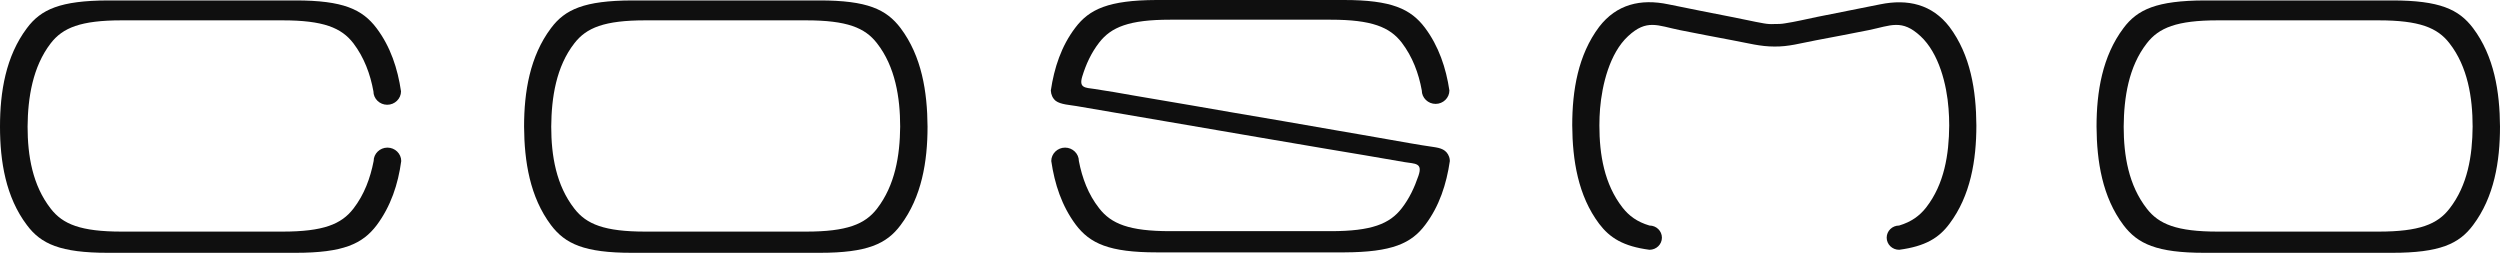 <?xml version="1.0" encoding="UTF-8"?> <svg xmlns="http://www.w3.org/2000/svg" width="356" height="36" viewBox="0 0 356 36" fill="none"><g clip-path="url(#clip0_88_15)"><path fill-rule="evenodd" clip-rule="evenodd" d="M74.629 18.031C74.629 13.069 75.453 8.014 78.463 4.007C80.46 1.325 83.217 0.092 89.998 0.062C98.903 0.062 107.808 0.062 116.712 0.062C123.494 0.062 126.219 1.325 128.247 4.007C131.258 8.014 132.05 13.069 132.082 18.031C132.082 22.993 131.258 28.048 128.247 32.055C126.251 34.736 123.494 36 116.712 36C107.808 36 98.903 36 89.998 36C83.217 36 80.491 34.736 78.463 32.055C75.453 28.048 74.66 22.993 74.629 18.031ZM91.9 2.897C86.069 2.897 83.502 3.945 81.791 6.164C79.192 9.493 78.527 13.901 78.495 18.031C78.495 22.161 79.192 26.384 81.791 29.712C83.502 31.931 86.069 32.98 91.9 32.98C99.537 32.98 107.142 32.98 114.779 32.98C120.61 32.98 123.177 31.931 124.888 29.712C127.455 26.384 128.152 22.161 128.184 18.031C128.184 13.901 127.487 9.493 124.888 6.164C123.177 3.945 120.61 2.897 114.779 2.897C107.142 2.897 99.537 2.897 91.9 2.897Z" fill="#0F0F0F"></path><path fill-rule="evenodd" clip-rule="evenodd" d="M298.547 18.031C298.547 13.069 299.371 8.014 302.381 4.007C304.378 1.325 307.135 0.092 313.916 0.062C322.821 0.062 331.726 0.062 340.631 0.062C347.412 0.062 350.137 1.325 352.166 4.007C355.176 8.014 355.968 13.069 356 18.031C356 22.993 355.176 28.048 352.166 32.055C350.169 34.736 347.412 36 340.631 36C331.726 36 322.821 36 313.916 36C307.135 36 304.409 34.736 302.381 32.055C299.371 28.048 298.579 22.993 298.547 18.031ZM315.818 2.897C309.987 2.897 307.42 3.945 305.709 6.164C303.11 9.493 302.445 13.901 302.413 18.031C302.413 22.161 303.11 26.384 305.709 29.712C307.42 31.931 309.987 32.98 315.818 32.98C323.455 32.98 331.092 32.98 338.697 32.98C344.528 32.98 347.095 31.931 348.806 29.712C351.405 26.384 352.07 22.161 352.102 18.031C352.102 13.901 351.405 9.493 348.806 6.164C347.095 3.945 344.528 2.897 338.697 2.897C331.06 2.897 323.455 2.897 315.818 2.897Z" fill="#0F0F0F"></path><path fill-rule="evenodd" clip-rule="evenodd" d="M0 18.031C0 13.069 0.824 8.014 3.834 4.007C5.831 1.325 8.588 0.092 15.369 0.062C24.274 0.062 33.179 0.062 42.084 0.062C48.865 0.062 51.59 1.325 53.619 4.007C55.615 6.658 56.629 9.771 57.105 13.007C57.105 14.055 56.217 14.918 55.14 14.918C54.062 14.918 53.175 14.055 53.175 13.007C52.731 10.541 51.844 8.168 50.323 6.164C48.612 3.945 46.045 2.897 40.214 2.897C32.577 2.897 24.94 2.897 17.334 2.897C11.503 2.897 8.936 3.945 7.225 6.164C4.658 9.493 3.961 13.901 3.929 18.031C3.929 22.161 4.627 26.384 7.225 29.712C8.936 31.931 11.503 32.98 17.334 32.98C24.971 32.98 32.577 32.98 40.214 32.98C46.045 32.98 48.612 31.931 50.323 29.712C51.876 27.709 52.731 25.366 53.207 22.931C53.207 21.884 54.094 21.02 55.171 21.02C56.249 21.02 57.136 21.884 57.136 22.931C56.693 26.23 55.647 29.373 53.65 32.055C51.622 34.736 48.865 36 42.084 36C33.179 36 24.274 36 15.369 36C8.588 36 5.831 34.736 3.834 32.055C0.824 28.079 0 22.993 0 18.031Z" fill="#0F0F0F"></path><path fill-rule="evenodd" clip-rule="evenodd" d="M149.638 12.884C150.113 9.678 151.127 6.565 153.124 3.945C155.12 1.295 157.877 0.031 164.659 -8.66589e-06C173.564 -8.66589e-06 182.468 -8.66589e-06 191.373 -8.66589e-06C198.155 -8.66589e-06 200.88 1.264 202.908 3.945C204.873 6.565 205.919 9.678 206.394 12.884C206.394 13.931 205.507 14.794 204.429 14.794C203.352 14.794 202.464 13.931 202.464 12.884C202.021 10.418 201.133 8.075 199.612 6.072C197.901 3.853 195.334 2.805 189.503 2.805C181.866 2.805 174.261 2.805 166.624 2.805C160.793 2.805 158.226 3.853 156.515 6.072C155.374 7.551 154.645 9.154 154.106 10.911C153.631 12.514 154.486 12.483 155.849 12.668C157.719 12.945 159.652 13.284 161.553 13.623C164.278 14.086 166.972 14.548 169.697 15.01C171.535 15.319 173.373 15.658 175.211 15.966C180.282 16.829 185.352 17.692 190.422 18.586L193.813 19.171C194.447 19.294 195.112 19.387 195.746 19.51C196.38 19.634 197.045 19.726 197.679 19.849C199.834 20.219 201.926 20.62 204.112 20.928C205.158 21.082 205.982 21.298 206.362 22.346C206.426 22.562 206.457 22.716 206.457 22.931C205.982 26.199 204.968 29.343 202.971 31.993C200.975 34.675 198.218 35.907 191.436 35.938C182.532 35.938 173.627 35.938 164.722 35.938C157.941 35.938 155.215 34.675 153.187 31.993C151.191 29.312 150.177 26.199 149.701 22.931C149.701 21.884 150.589 21.02 151.666 21.02C152.744 21.02 153.631 21.884 153.631 22.931C154.106 25.366 154.962 27.678 156.515 29.651C158.226 31.87 160.793 32.918 166.624 32.918C174.261 32.918 181.898 32.918 189.503 32.918C195.334 32.918 197.901 31.87 199.612 29.651C200.69 28.264 201.419 26.692 201.989 25.027C202.623 23.178 201.514 23.332 200.024 23.086C196.285 22.438 192.514 21.791 188.774 21.175C185.637 20.651 182.5 20.096 179.363 19.572C170.68 18.093 161.997 16.582 153.282 15.103C152.395 14.949 151.032 14.887 150.335 14.363C149.891 13.993 149.67 13.469 149.638 12.914V12.884Z" fill="#0F0F0F"></path><path fill-rule="evenodd" clip-rule="evenodd" d="M223.886 17.846C223.886 12.883 224.71 7.829 227.721 3.822C230.193 0.616 233.615 -0.216 237.576 0.616C240.587 1.233 243.534 1.818 246.544 2.404C248.034 2.681 249.713 3.082 251.171 3.329C251.678 3.421 252.185 3.452 252.661 3.421C253.168 3.421 253.643 3.421 254.15 3.329C255.608 3.113 257.287 2.712 258.777 2.404C261.787 1.818 264.734 1.202 267.745 0.616C271.674 -0.185 275.128 0.616 277.6 3.822C280.611 7.829 281.403 12.883 281.435 17.846C281.435 22.808 280.611 27.863 277.6 31.87C276.111 33.873 274.178 35.075 270.438 35.569C269.456 35.569 268.664 34.798 268.664 33.843C268.664 32.887 269.456 32.116 270.438 32.116C272.181 31.593 273.354 30.729 274.273 29.558C276.871 26.229 277.537 22.007 277.568 17.877C277.568 17.075 277.537 16.274 277.473 15.473C277.22 12.051 276.111 7.582 273.481 5.147C270.819 2.681 269.266 3.637 266.129 4.284C263.625 4.777 261.122 5.271 258.618 5.733C256.337 6.164 254.689 6.658 252.661 6.627C250.664 6.627 249.016 6.164 246.703 5.733C244.199 5.271 241.696 4.777 239.193 4.284C236.024 3.637 234.502 2.681 231.841 5.147C229.21 7.582 228.133 12.082 227.848 15.473C227.784 16.274 227.753 17.075 227.753 17.877C227.753 22.007 228.45 26.229 231.048 29.558C231.967 30.729 233.108 31.593 234.883 32.116C235.865 32.116 236.657 32.887 236.657 33.843C236.657 34.798 235.865 35.569 234.883 35.569C231.143 35.075 229.242 33.873 227.721 31.87C224.71 27.863 223.918 22.808 223.886 17.846Z" fill="#0F0F0F"></path></g><defs><clipPath id="clip0_88_15"><rect width="36" height="356" fill="white" transform="matrix(0 -1 1 0 0 36)"></rect></clipPath></defs></svg> 